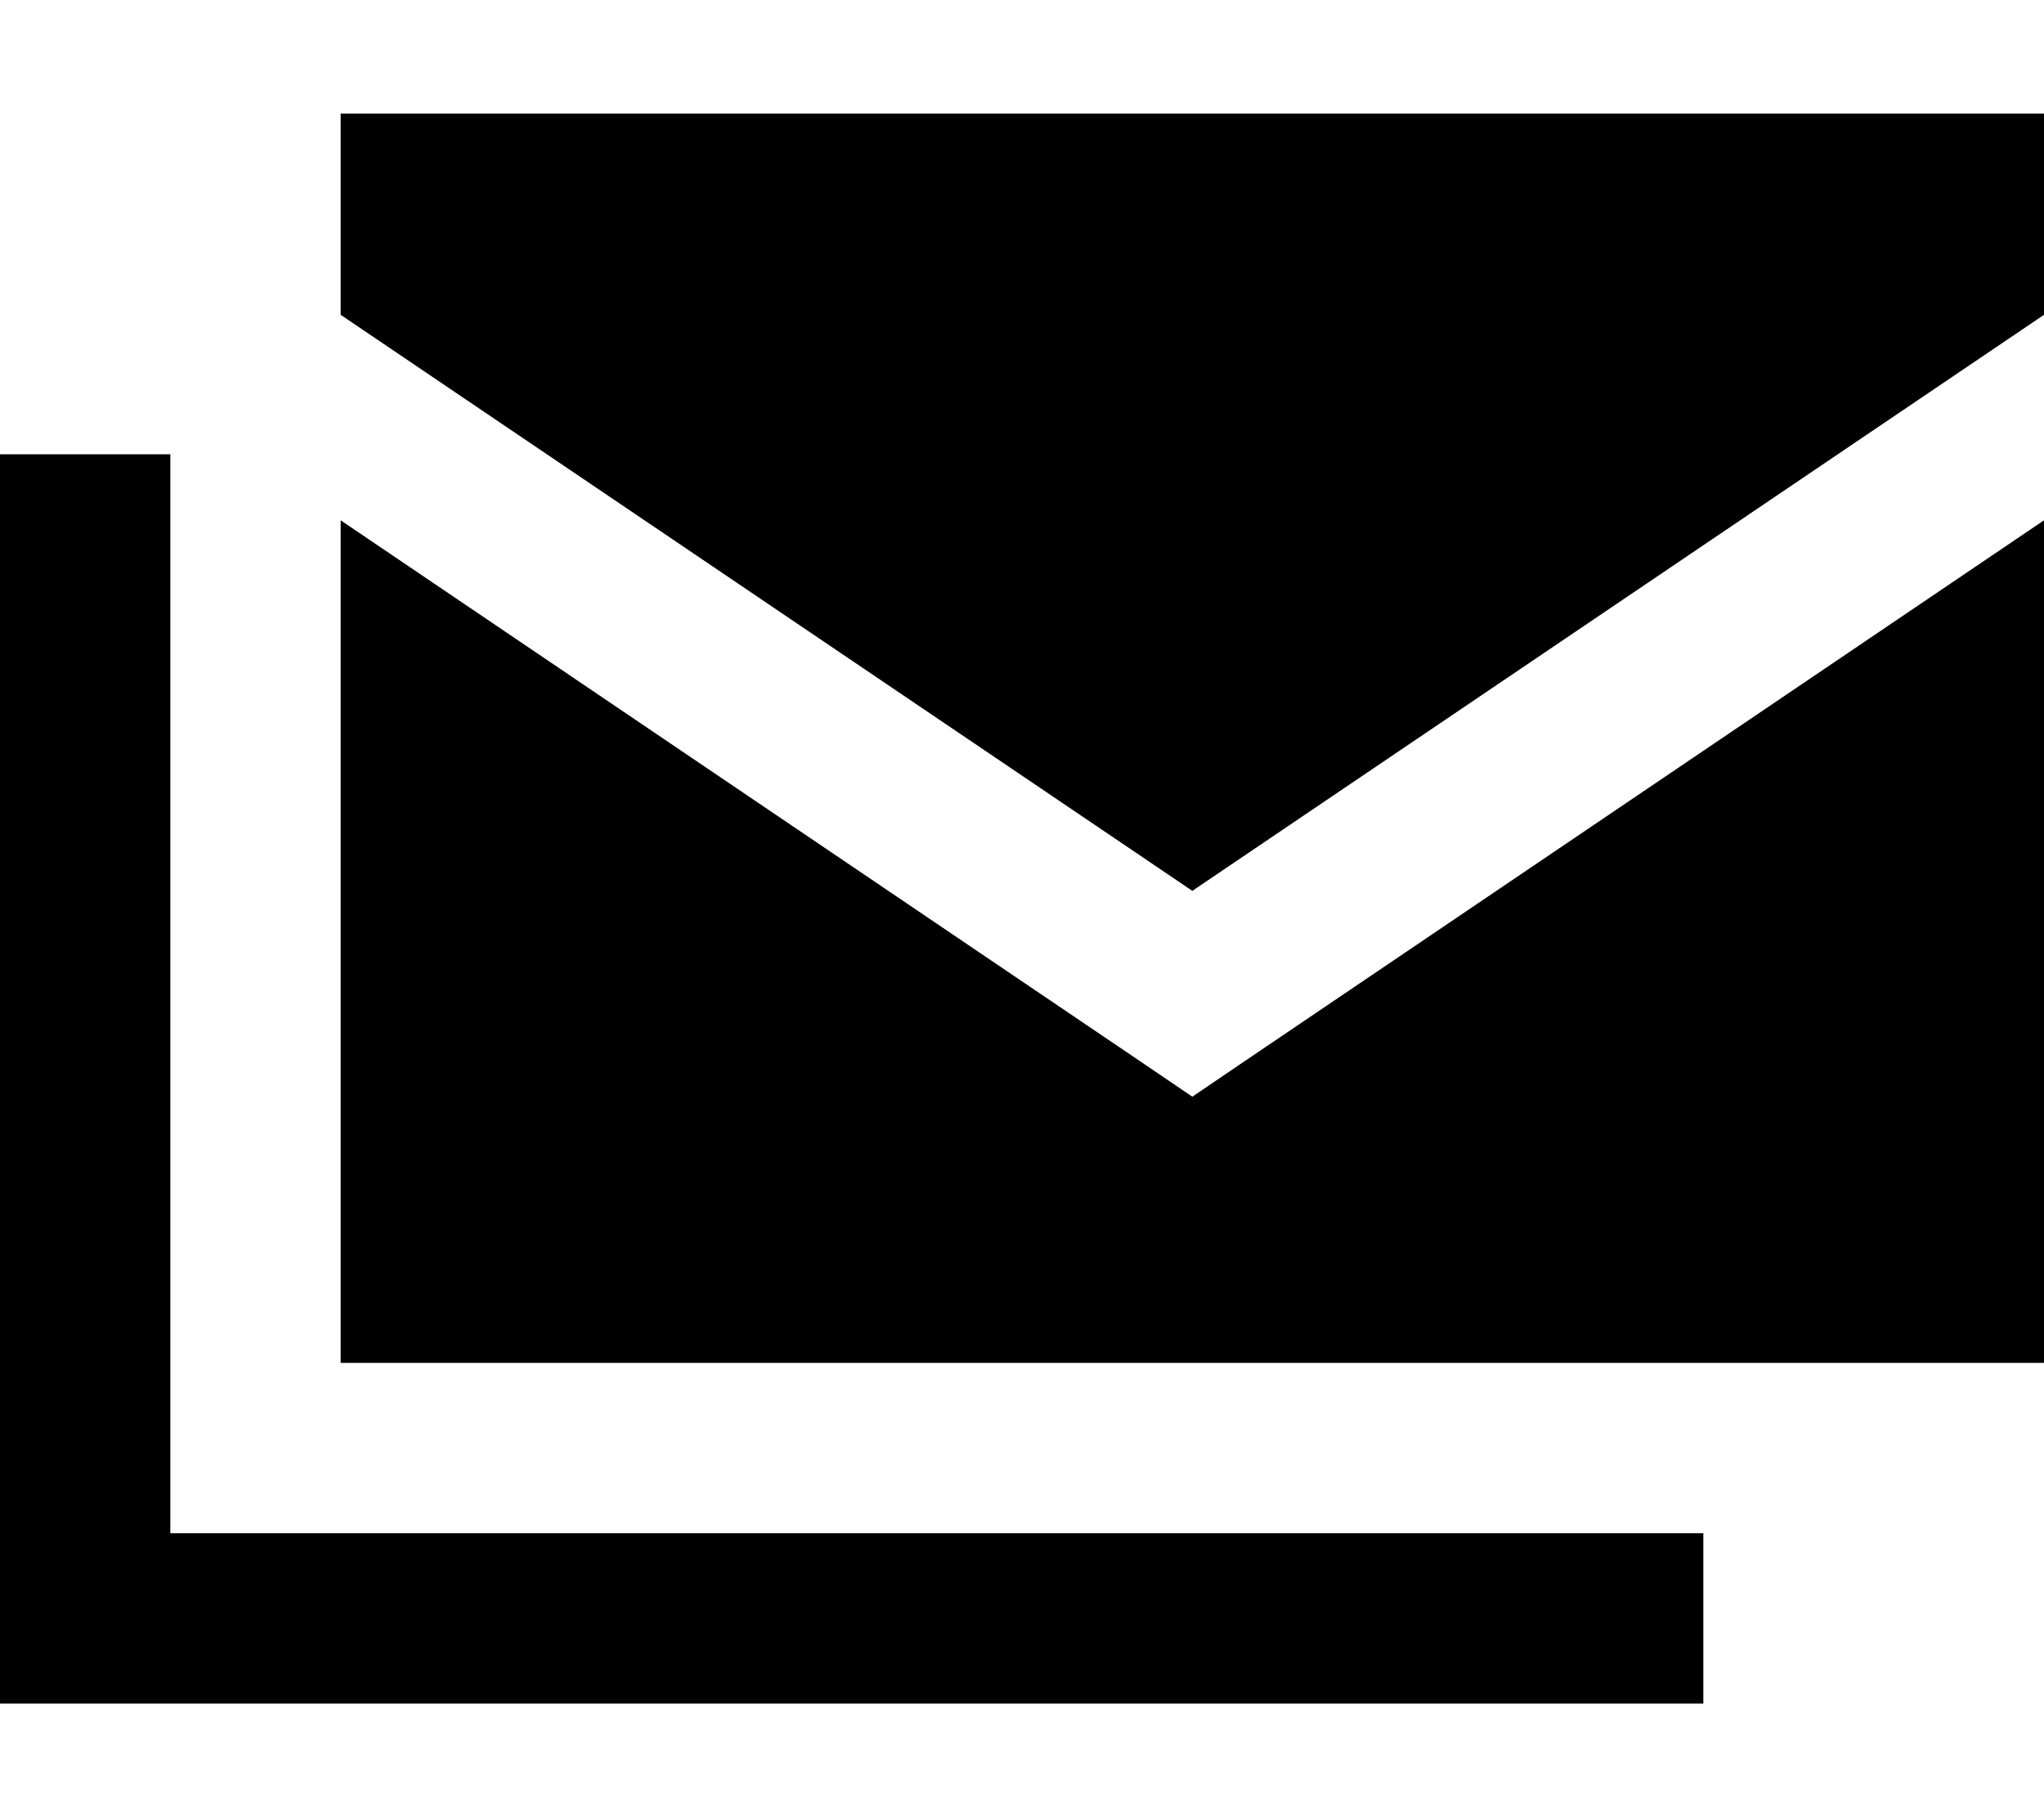 <svg xmlns="http://www.w3.org/2000/svg" viewBox="0 0 576 512"><!--! Font Awesome Pro 7.0.0 by @fontawesome - https://fontawesome.com License - https://fontawesome.com/license (Commercial License) Copyright 2025 Fonticons, Inc. --><path fill="currentColor" d="M96 32L96 88.7 336 251 576 88.7 576 32 96 32zM349.4 299.9l-13.4 9.1-13.4-9.1-226.6-153.3 0 237.4 480 0 0-237.4-226.6 153.3zM48 152l0-24-48 0 0 352 480 0 0-48-432 0 0-280z"/></svg>